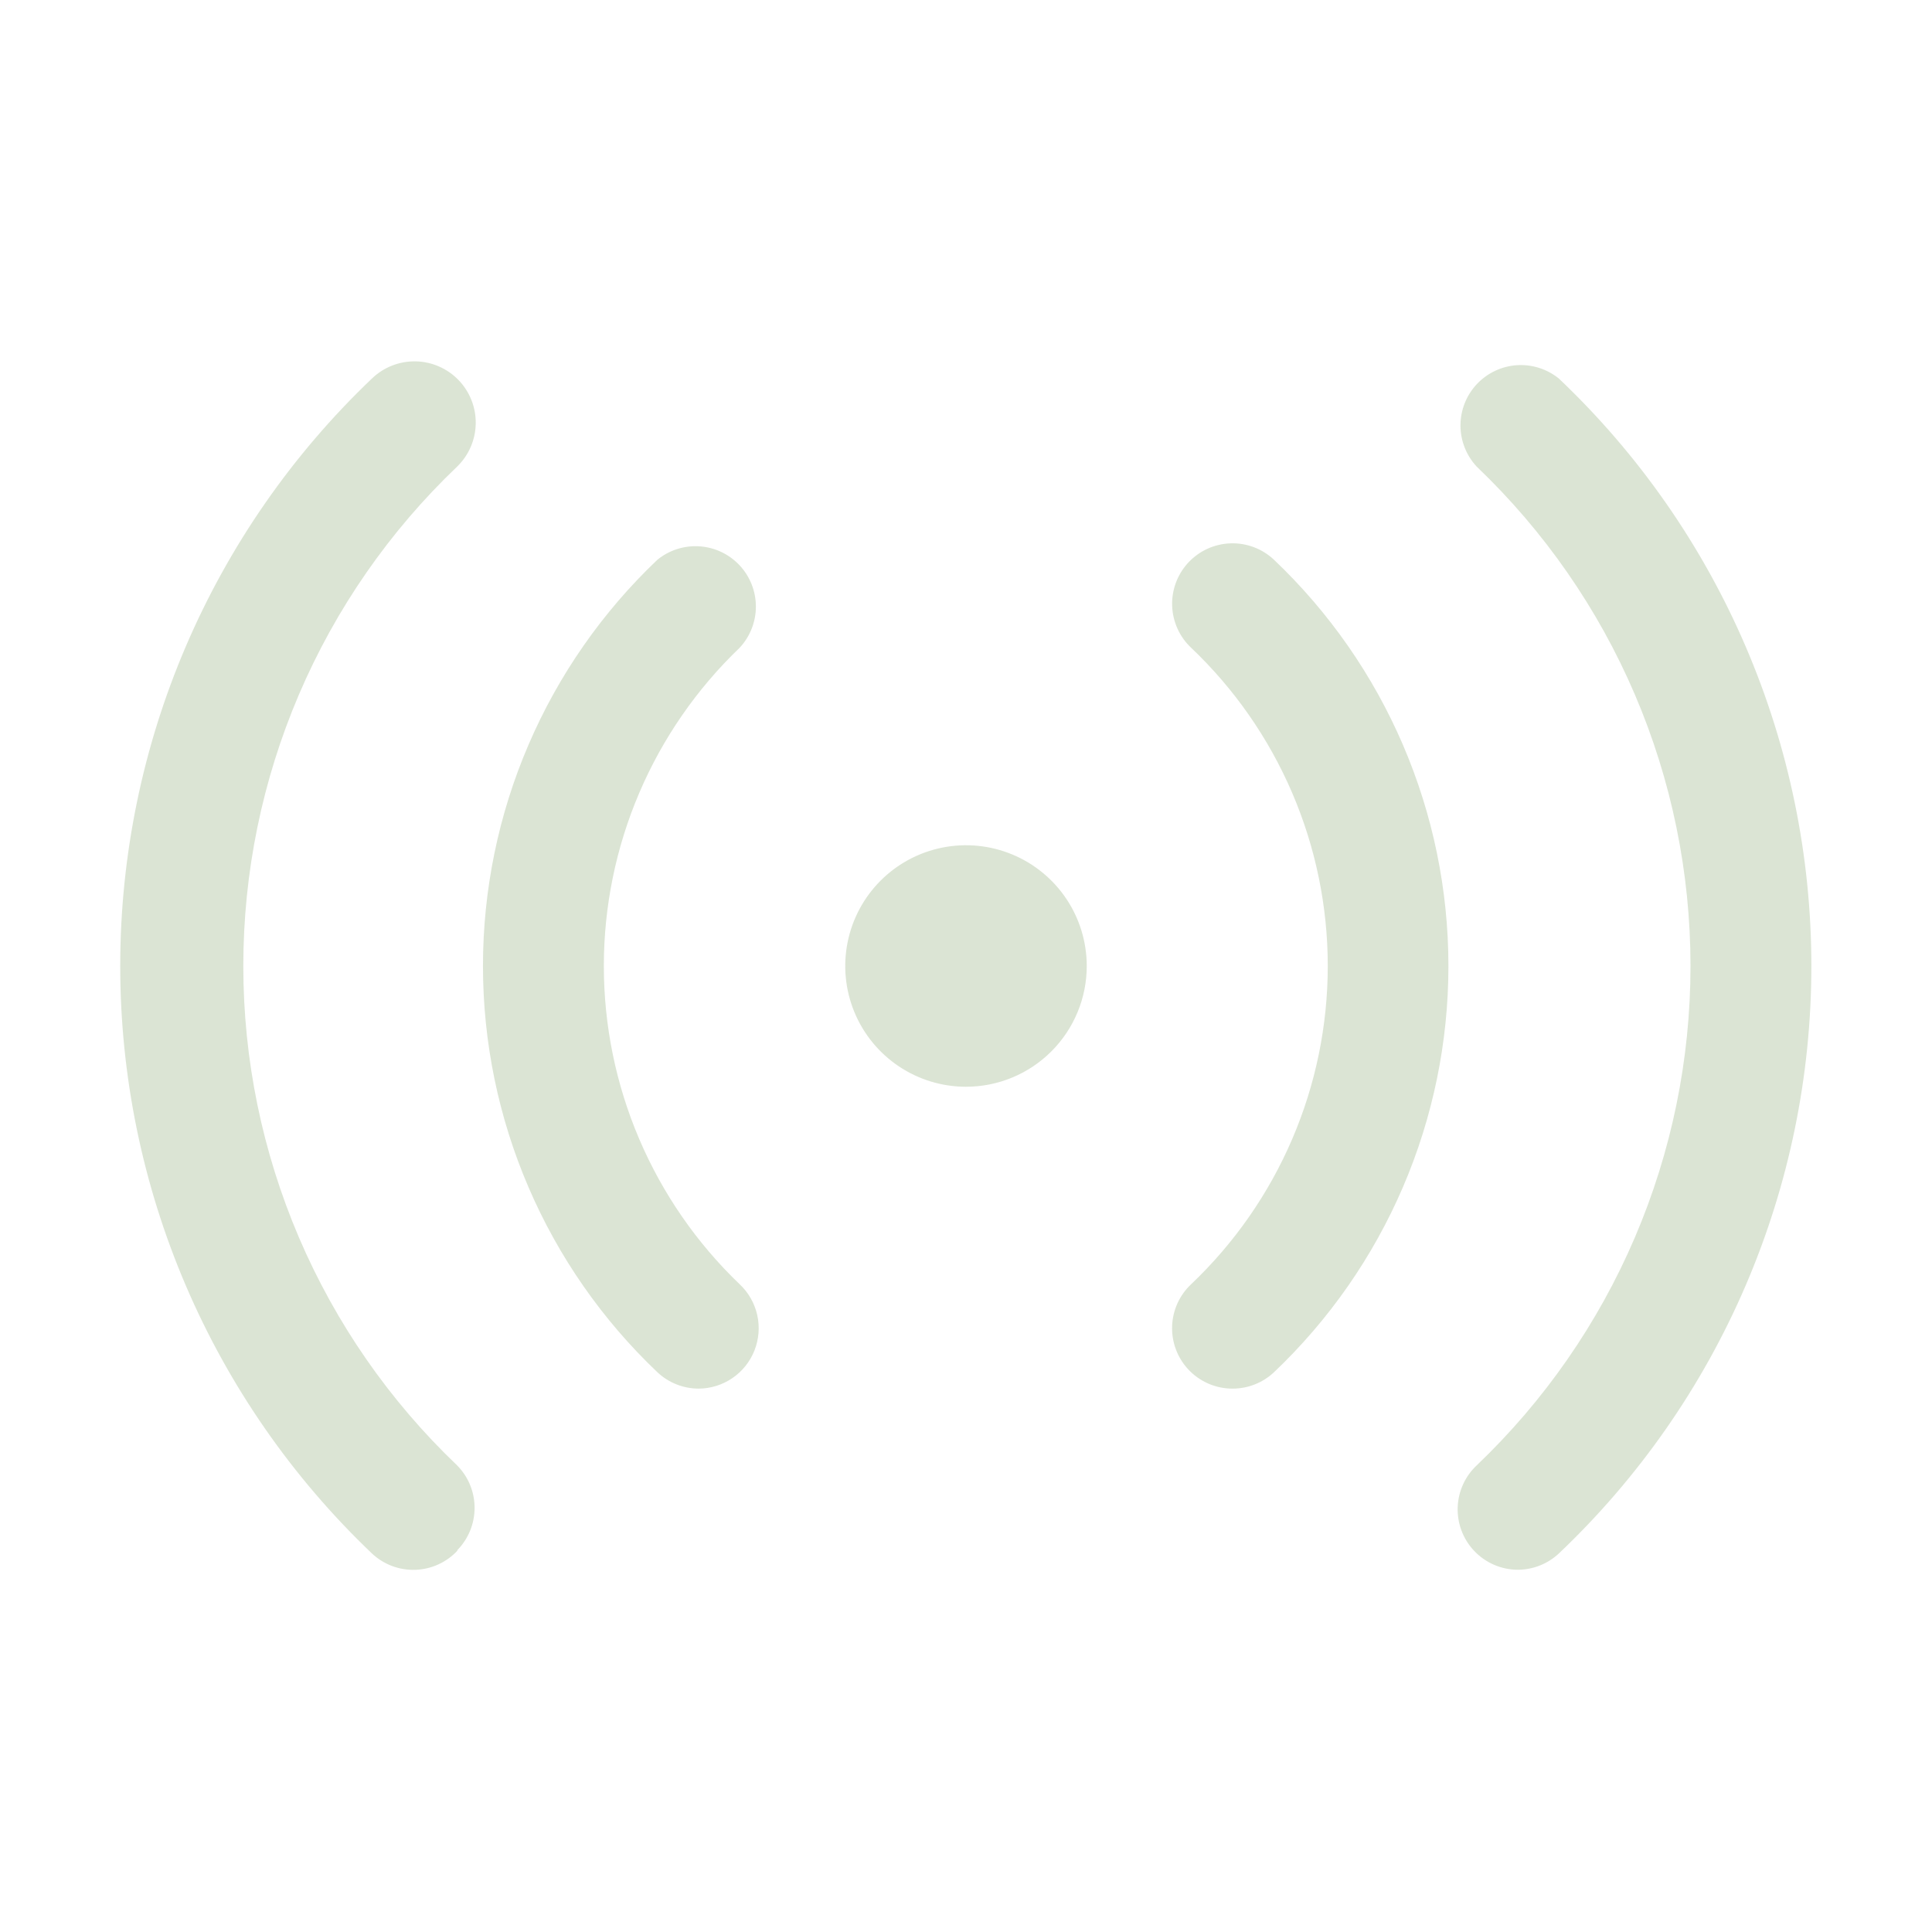 <svg width="230" height="230" viewBox="0 0 230 230" fill="none" xmlns="http://www.w3.org/2000/svg">
<path d="M83.159 165.312C81.343 165.306 79.597 164.613 78.272 163.372C71.708 157.14 66.481 149.638 62.91 141.322C59.338 133.006 57.496 124.051 57.496 115C57.496 105.949 59.338 96.994 62.91 88.678C66.481 80.362 71.708 72.86 78.272 66.628C79.686 65.481 81.483 64.914 83.299 65.041C85.116 65.168 86.817 65.979 88.058 67.312C89.299 68.644 89.988 70.398 89.986 72.219C89.984 74.04 89.291 75.792 88.046 77.122C82.937 82.019 78.872 87.9 76.094 94.409C73.317 100.919 71.885 107.923 71.885 115C71.885 122.077 73.317 129.081 76.094 135.591C78.872 142.1 82.937 147.981 88.046 152.878C89.097 153.862 89.829 155.139 90.145 156.543C90.462 157.947 90.35 159.415 89.823 160.754C89.297 162.094 88.38 163.245 87.192 164.058C86.004 164.87 84.599 165.308 83.159 165.312ZM54.409 184.575C55.748 183.228 56.499 181.407 56.499 179.508C56.499 177.609 55.748 175.787 54.409 174.441C46.368 166.769 39.967 157.546 35.593 147.329C31.22 137.112 28.965 126.114 28.965 115C28.965 103.886 31.22 92.888 35.593 82.671C39.967 72.454 46.368 63.231 54.409 55.559C55.8 54.215 56.601 52.374 56.635 50.44C56.669 48.505 55.932 46.637 54.589 45.245C53.245 43.854 51.403 43.053 49.469 43.019C47.535 42.986 45.666 43.722 44.275 45.066C34.807 54.087 27.269 64.938 22.119 76.959C16.969 88.98 14.313 101.922 14.313 115C14.313 128.078 16.969 141.02 22.119 153.041C27.269 165.062 34.807 175.913 44.275 184.934C44.966 185.585 45.78 186.092 46.669 186.427C47.557 186.761 48.504 186.916 49.453 186.883C50.402 186.849 51.335 186.628 52.198 186.232C53.061 185.836 53.837 185.273 54.481 184.575H54.409ZM151.656 163.372C158.219 157.14 163.446 149.638 167.018 141.322C170.59 133.006 172.431 124.051 172.431 115C172.431 105.949 170.59 96.994 167.018 88.678C163.446 80.362 158.219 72.86 151.656 66.628C150.967 65.982 150.157 65.477 149.273 65.143C148.389 64.81 147.448 64.653 146.504 64.683C145.559 64.713 144.63 64.929 143.769 65.318C142.908 65.708 142.132 66.263 141.486 66.952C140.839 67.641 140.334 68.45 140.001 69.334C139.667 70.218 139.511 71.159 139.541 72.104C139.571 73.048 139.787 73.977 140.176 74.838C140.565 75.699 141.12 76.475 141.809 77.122C146.946 82.003 151.036 87.878 153.831 94.39C156.626 100.902 158.067 107.914 158.067 115C158.067 122.086 156.626 129.098 153.831 135.61C151.036 142.122 146.946 147.997 141.809 152.878C140.421 154.177 139.605 155.972 139.537 157.871C139.47 159.77 140.158 161.619 141.45 163.013C142.128 163.744 142.951 164.326 143.867 164.722C144.783 165.118 145.771 165.319 146.768 165.312C148.584 165.306 150.33 164.613 151.656 163.372ZM185.581 184.934C195.076 175.929 202.639 165.084 207.806 153.06C212.974 141.037 215.639 128.087 215.639 115C215.639 101.913 212.974 88.963 207.806 76.94C202.639 64.916 195.076 54.071 185.581 45.066C184.166 43.919 182.369 43.351 180.553 43.478C178.736 43.605 177.036 44.417 175.795 45.749C174.553 47.082 173.864 48.836 173.866 50.657C173.868 52.477 174.562 54.23 175.806 55.559C183.847 63.231 190.248 72.454 194.621 82.671C198.995 92.888 201.25 103.886 201.25 115C201.25 126.114 198.995 137.112 194.621 147.329C190.248 157.546 183.847 166.769 175.806 174.441C174.418 175.739 173.602 177.534 173.534 179.434C173.467 181.333 174.154 183.181 175.446 184.575C176.117 185.298 176.928 185.875 177.831 186.27C178.733 186.666 179.708 186.872 180.693 186.875C182.509 186.869 184.255 186.175 185.581 184.934ZM129.375 115C129.375 112.157 128.531 109.378 126.952 107.014C125.372 104.65 123.127 102.807 120.501 101.719C117.874 100.631 114.984 100.347 112.195 100.901C109.407 101.456 106.845 102.825 104.835 104.835C102.825 106.846 101.455 109.407 100.901 112.196C100.346 114.984 100.631 117.874 101.719 120.501C102.807 123.128 104.649 125.373 107.013 126.952C109.377 128.532 112.156 129.375 115 129.375C118.812 129.375 122.468 127.86 125.164 125.165C127.86 122.469 129.375 118.812 129.375 115Z" fill="#4C782B" fill-opacity="0.2"/>
</svg>
